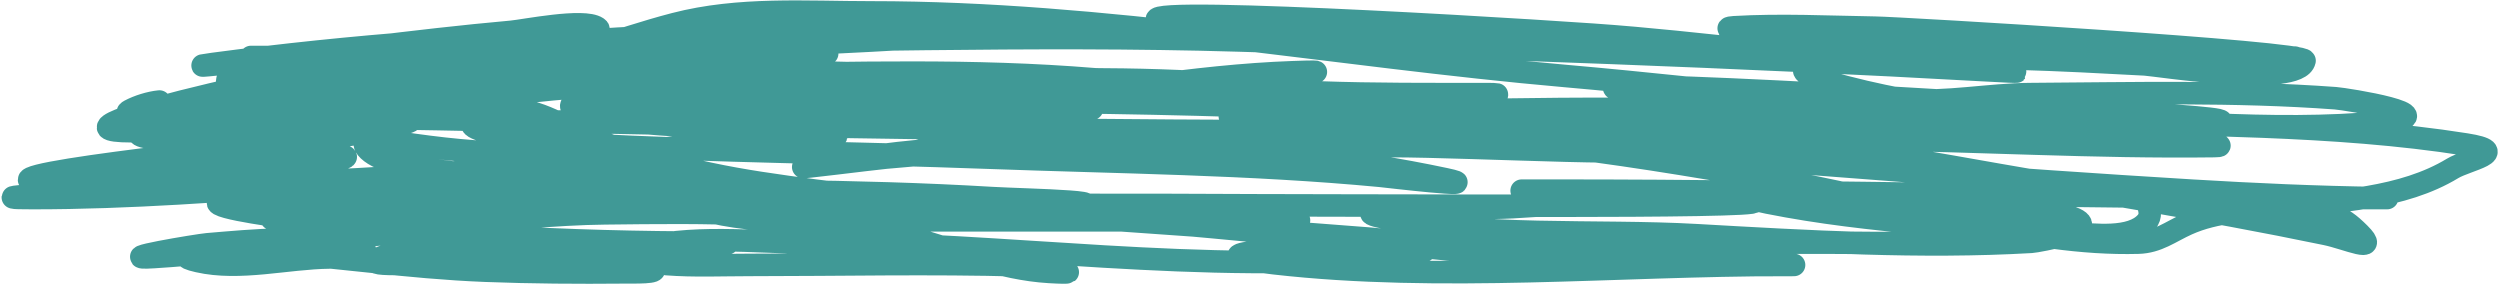 <?xml version="1.0" encoding="UTF-8"?> <svg xmlns="http://www.w3.org/2000/svg" width="777" height="89" viewBox="0 0 777 89" fill="none"> <path d="M49.553 31.556C46.569 31.855 42.983 32.967 40.32 34.377C36.016 36.656 54.64 36.173 55.837 36.173C109.277 36.173 162.584 37.62 216.004 38.609C282.029 39.832 347.941 40.789 414.001 40.789C462.59 40.789 510.417 48.553 558.138 57.075C592.092 63.138 629.692 76.382 664.574 75.413C670.633 75.245 674.506 72.04 679.835 69.642C688.795 65.61 699.046 65.382 708.688 64.385C726.317 62.561 746.661 61.82 762.291 52.33C766.722 49.64 780.954 47.192 766.394 44.893C725.03 38.361 681.569 39.158 639.825 37.327C588.062 35.056 537.832 28.112 486.326 23.605C414.688 17.337 343.193 3.857 270.889 3.857C250.368 3.857 229.732 2.26 209.72 7.448C190.914 12.323 175.177 19.482 155.604 21.169C145.892 22.006 135.415 24.631 125.725 24.631C116.875 24.631 108.321 20.716 99.437 20.143C91.019 19.6 80.852 19.176 72.892 22.323C68.825 23.931 72.052 27.854 68.917 29.248C65.498 30.767 46.257 38.161 60.325 35.66C100.733 28.476 142.73 24.276 183.688 22.836C259.006 20.188 334.882 26.094 410.154 28.735C427.25 29.335 444.345 29.248 461.448 29.248C480.443 29.248 423.506 31.556 404.511 31.556C333.45 31.556 262.404 26.94 191.254 26.94C187.82 26.94 157.515 27.982 176.763 26.427C212.192 23.564 248.057 22.58 283.584 22.58C302.465 22.58 321.316 23.087 340.137 24.631C342.25 24.805 362.366 24.635 364.245 27.453C366.774 31.247 355.212 28.991 350.652 28.991C333.222 28.991 315.751 27.511 298.331 26.94C259.277 25.659 220.673 24.242 181.636 26.94C155.624 28.737 128.668 33.608 102.643 33.608C54.239 33.608 198.886 23.158 247.037 18.22C297.214 13.073 146.158 17.707 95.718 17.707C85.418 17.707 66.211 17.707 87.896 17.707C107.302 17.707 126.583 15.542 145.987 15.398C149.772 15.37 177.704 18.505 179.585 14.116C181.426 9.82 133.522 12.926 131.368 13.09C109.542 14.754 87.791 16.994 66.096 19.887C50.374 21.983 97.674 16.834 113.415 14.885C128.56 13.01 143.738 11.252 158.939 9.884C162.961 9.522 181.361 5.768 185.612 8.602C188.109 10.267 179.75 9.967 176.763 10.269C165.526 11.405 154.349 11.795 143.166 13.603C108.324 19.236 5.539 40.789 40.833 40.789C70.817 40.789 102.428 19.615 132.907 27.453C136.778 28.448 116.156 34.092 114.954 34.377C96.283 38.808 74.863 42.295 58.145 52.202C45.383 59.764 67.877 56.974 72.123 56.947C106.915 56.728 141.576 54.053 176.122 50.022C201.356 47.078 226.706 46.45 251.91 43.61C261.863 42.489 226.401 44.253 223.57 44.508C194.662 47.11 165.808 50.526 137.01 54.126C124.059 55.745 157.613 53.526 159.58 53.356C175.889 51.947 192.142 49.99 208.181 46.688C214.912 45.302 212.965 43.306 216.773 41.302C227.293 35.765 245.574 37.898 256.655 37.327C281.343 36.054 306.184 34.117 330.904 33.864C346.552 33.705 337.798 33.864 327.826 33.864C298.352 33.864 268.799 33.222 239.343 34.377C225.15 34.934 182.564 36.173 196.768 36.173C220.94 36.173 245.325 33.344 269.35 31.043C303.092 27.811 336.801 26.548 370.657 25.144C375.076 24.961 427.797 21.523 401.818 22.451C370.827 23.558 339.833 29.492 309.103 33.351C300.303 34.456 266.272 39.888 295.639 40.661C335.755 41.717 375.921 41.6 416.052 42.584C445.242 43.301 475.967 40.452 504.92 45.277C528.658 49.234 456.789 45.406 432.723 45.406C391.327 45.406 349.85 44.634 308.462 45.534C288.787 45.962 269.475 48.467 250.115 51.817C245.779 52.568 271.608 49.336 275.249 48.996C333.224 43.585 392.047 43.554 449.137 55.664C463.401 58.69 430.142 54.758 428.876 54.639C388.489 50.815 347.448 50.497 306.923 48.996C264.746 47.434 222.508 47.123 180.354 44.893C177.542 44.744 139.237 41.435 147.91 37.327C158.946 32.099 165.018 33.983 175.225 38.994C194.088 48.254 215.486 53.642 236.137 56.819C282.33 63.925 329.884 66.003 376.556 67.975C385.446 68.351 394.332 68.488 403.229 68.488C407.513 68.488 385.039 68.488 384.378 68.488C348.857 68.488 313.335 68.488 277.814 68.488C258.052 68.488 236.852 70.292 217.543 65.026C204.316 61.419 215.273 61.563 222.416 61.563C291.555 61.563 359.597 69.13 428.363 75.413C456.583 77.991 484.771 81.565 513.127 82.21C527.016 82.525 568.696 82.338 554.804 82.338C502.62 82.338 447.856 87.727 396.048 81.825C340.625 75.511 507.487 75.632 563.268 75.413C586.996 75.32 613.425 76.936 636.619 70.796C650.467 67.131 599.902 62.78 598.917 62.718C561.286 60.316 523.768 59.255 486.069 59.255C473.156 59.255 465.572 59.255 483.505 59.255C568.452 59.255 653.394 61.563 738.31 61.563C739.464 61.563 740.619 61.563 741.773 61.563C742.542 61.563 740.234 61.574 739.464 61.563C720.051 61.305 700.622 60.424 681.245 59.255C623.192 55.754 565.084 51.098 507.1 46.56C494.094 45.542 455.071 43.097 468.116 43.097C504.49 43.097 540.873 42.843 577.245 43.226C614.223 43.615 651.182 45.899 688.17 45.406C698.118 45.273 659.386 41.994 656.496 41.815C570.704 36.501 484.67 36.173 398.741 36.173C393.654 36.173 388.567 36.173 383.48 36.173C377.237 36.173 395.963 35.857 402.203 35.66C457.193 33.921 512.252 32.828 567.243 35.147C605.609 36.765 644.234 39.592 682.656 38.353C703.15 37.691 676.358 35.996 671.756 35.66C618.679 31.785 459.441 22.5 512.23 29.248C552.231 34.361 593.151 35.273 633.413 36.173C668.656 36.96 705.526 41.376 740.747 37.968C761.677 35.942 729.229 30.778 725.871 30.53C694.384 28.21 662.53 29.052 630.977 29.248C618.099 29.328 605.076 32.02 592.249 31.043C589.111 30.804 555.901 23.792 561.344 21.297C568.598 17.972 580.101 18.487 587.633 18.22C613.945 17.284 640.358 18.58 666.626 20.015C670.267 20.214 714.385 27.271 716.254 18.861C716.846 16.196 591.166 8.734 582.76 8.602C568.29 8.374 553.388 7.621 538.903 8.474C530.86 8.947 554.583 12.63 562.627 13.09C609.904 15.792 656.728 17.04 704.071 17.707C750.146 18.355 611.912 17.88 565.832 17.707C528.685 17.567 491.506 15.83 454.395 14.244C425.653 13.016 396.221 13.835 367.836 8.474C326.162 0.602 452.736 7.859 495.046 10.782C529.25 13.145 563.123 18.44 597.379 20.015C603.786 20.309 645.585 23.431 616.614 21.81C539.629 17.503 462.097 14.869 385.019 12.577C320.12 10.647 255.044 13.09 190.1 13.09C152.025 13.09 266.156 8.474 304.23 8.474C317.909 8.474 331.587 8.474 345.266 8.474C366.115 8.474 303.626 10.687 282.815 11.936C217.516 15.854 150.897 15.485 87.126 31.428C79.65 33.297 66.924 34.735 83.664 33.351C109.569 31.21 135.091 25.96 160.99 23.605C164.637 23.274 201.981 22.323 184.201 22.323C153.268 22.323 123.61 25.516 93.025 30.274C79.985 32.302 55.99 31.539 44.295 39.635C37.072 44.636 61.431 42.597 61.607 42.584C81.552 41.193 101.477 36.429 121.494 36.429C142.964 36.429 104.718 42.71 101.104 43.097C72.176 46.197 -14.124 55.418 14.929 56.947C43.949 58.474 130.066 43.487 101.873 50.535C72.009 58.001 -20.599 61.563 10.184 61.563C70.383 61.563 130.326 52.33 190.741 52.33C193.721 52.33 222.293 53.321 217.286 54.126C184.473 59.399 150.342 61.383 117.262 64.769C109.477 65.566 62.736 71.218 96.487 65.667C124.26 61.099 151.198 59.255 179.328 59.255C222.353 59.255 265.363 58.998 308.334 61.563C318.16 62.15 356.857 62.778 325.389 65.026C258.965 69.77 192.093 63.872 125.597 63.872C113.678 63.872 78.369 65.734 90.076 67.975C120.638 73.828 157.114 66.654 187.92 66.308C219.531 65.953 251.398 65.332 282.174 73.618C296.835 77.565 310.815 83.615 326.159 84.518C341.743 85.434 320.937 82.572 317.182 82.466C289.135 81.676 260.99 82.338 232.931 82.338C224.382 82.338 215.691 82.738 207.155 82.081C203.546 81.804 193.701 78.94 197.153 77.849C213.818 72.587 235.071 75.413 252.166 75.413C312.119 75.413 374.302 85.554 434.005 79.516C455.515 77.341 433.559 74.791 425.157 74.131C390.861 71.433 356.511 68.966 322.183 66.693C320.843 66.604 294.71 64.035 307.821 63.872C344.698 63.411 381.609 63.872 418.489 63.872C458.078 63.872 576.717 64.616 537.236 61.692C515.289 60.066 492.106 63.237 470.168 64.385C456.388 65.106 415.392 64.403 428.876 67.334C459.718 74.039 495.889 71.321 527.362 73.105C561.759 75.054 596.9 77.154 631.361 75.156C633.236 75.048 655.345 71.156 643.031 67.334C616.851 59.209 584.698 61.563 557.625 61.563C554.889 61.563 552.152 61.57 549.418 61.692C544.857 61.894 545.09 62.108 549.418 62.974C565.482 66.187 581.98 68.033 598.276 69.514C613.653 70.912 629.137 72.026 644.57 72.592C650.486 72.809 662.394 74.609 667.139 69.001C670.309 65.255 664.411 61.274 670.473 61.692C684.974 62.692 699.265 65.949 713.817 66.18C724.47 66.349 727.059 66.341 733.309 72.592C739.591 78.873 729.549 74.124 722.794 72.72C684.33 64.728 645.529 58.721 606.868 51.817C521.797 36.626 437.306 37.159 351.678 29.248C333.459 27.565 315.386 24.631 297.049 24.631C295.852 24.631 292.262 24.631 293.458 24.631C300.469 24.631 307.479 24.631 314.489 24.631C345.32 24.631 375.913 24.17 406.435 29.12C409.871 29.677 420.622 29.815 424.003 32.069C430.983 36.722 407.252 33.665 398.869 33.351C326.74 30.651 255.124 31.556 183.047 31.556C173.89 31.556 177.339 34.88 184.714 36.173C206.234 39.944 228.853 39.261 250.628 40.789C278.064 42.715 236.805 44.598 230.623 44.893C206.174 46.057 181.502 48.339 157.015 47.586C144.288 47.194 131.84 45.603 119.314 43.61C109.199 42.001 113.508 48.014 121.109 50.022C147.164 56.904 175.489 54.639 202.154 54.639C208.578 54.639 239.764 54.784 216.517 56.947C182.18 60.141 150.591 63.334 116.108 61.692C101.379 60.99 85.224 60.156 70.584 62.076C59.038 63.591 86.281 67.192 87.383 67.334C131.883 73.055 176.325 75.413 221.133 75.413C246.571 75.413 170.308 77.895 144.961 80.029C136.583 80.735 127.641 82.465 119.185 81.953C111.21 81.47 124.522 78.054 125.341 77.978C139.634 76.648 155.786 76.473 170.095 78.234C179.612 79.405 194.454 78.498 202.795 83.364C205.37 84.865 196.927 84.618 193.947 84.646C179.592 84.783 165.205 84.689 150.86 84.133C126.736 83.197 103.046 79.504 79.047 77.849C74.078 77.507 67.717 76.855 62.89 78.234C58.5 79.488 55.577 79.813 61.607 81.184C74.572 84.13 89.216 80.17 102.386 80.029C104.042 80.012 120.82 79.702 110.081 76.695C96.448 72.878 78.339 74.767 64.428 75.926C61.695 76.154 33.831 80.772 47.758 79.901C61.855 79.02 76.019 77.347 90.076 75.926C110.439 73.867 130.554 70.796 151.116 70.796" stroke="#409996" stroke-width="7" stroke-linecap="round"></path> </svg> 